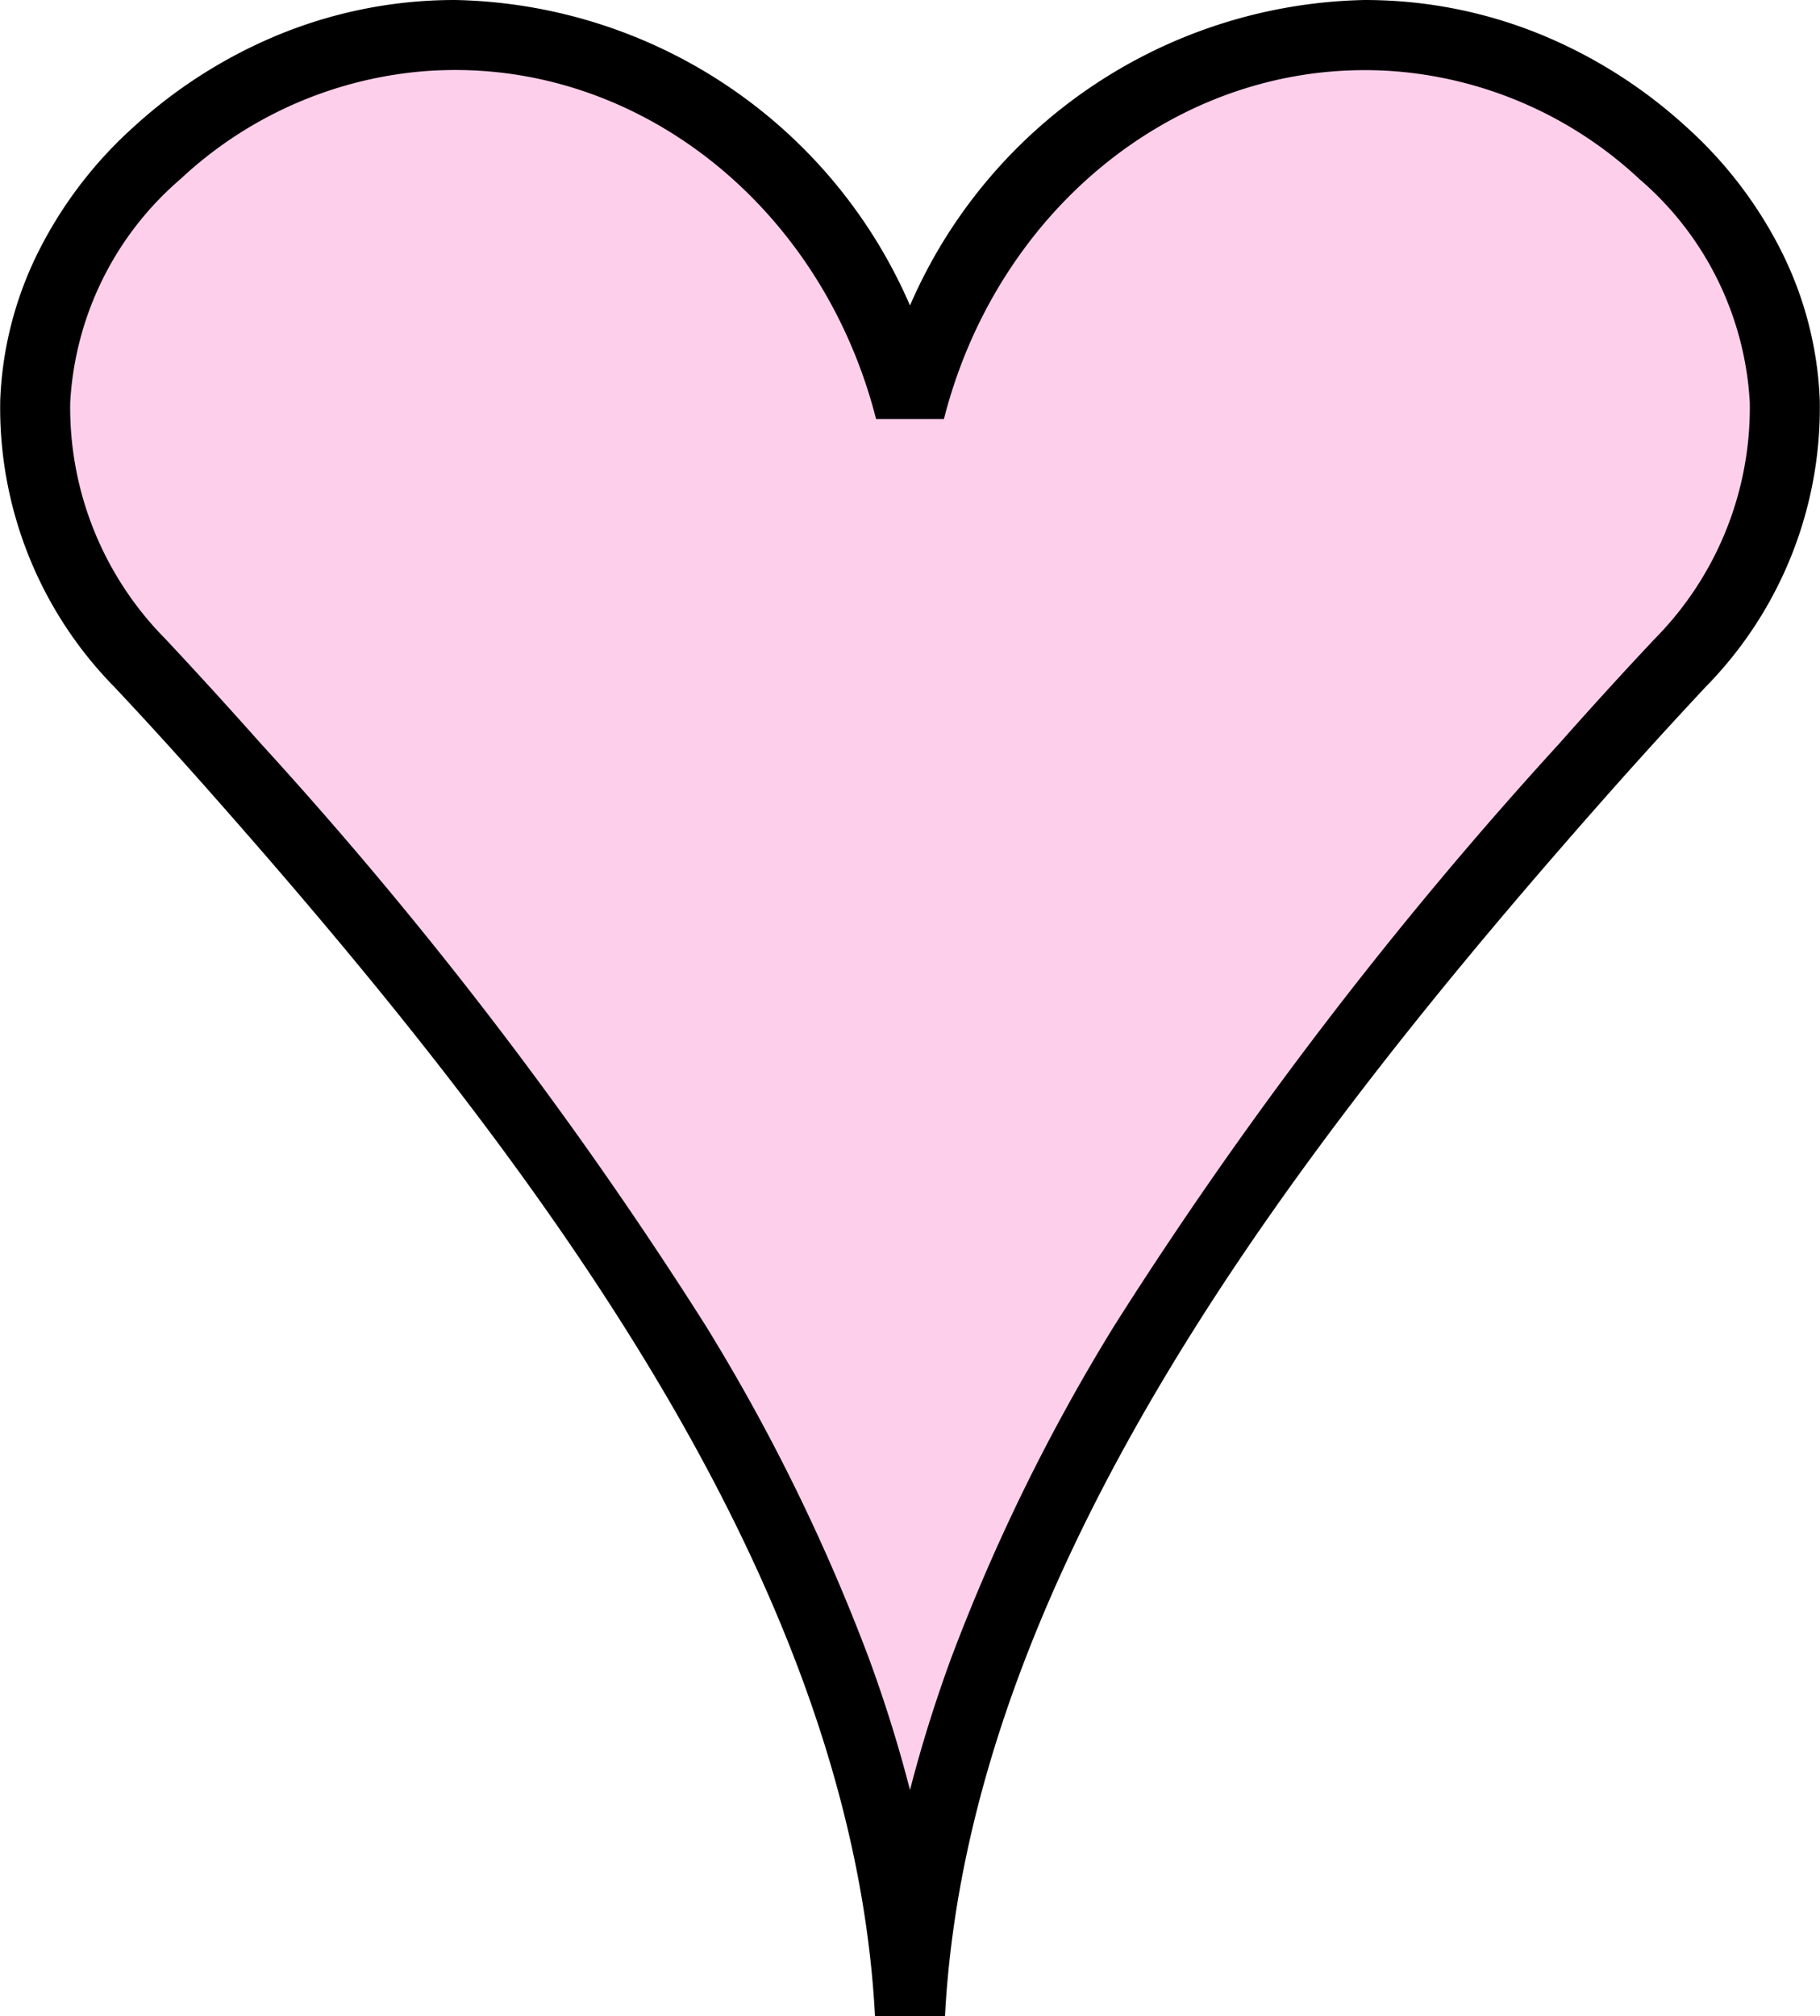 <svg xmlns="http://www.w3.org/2000/svg" width="52" height="57.597" viewBox="0 0 52 57.597">
  <g transform="translate(-6113.606 -12419.028)">
    <path id="iconmenu-heartbl_slide2" d="M3.477,3.381a12.625,12.625,0,0,1,7.8-3.36C17.761-.353,23.362,4.3,25,10.725,26.638,4.3,32.239-.353,38.721.021a12.625,12.625,0,0,1,7.8,3.36c4.511,4.125,4.589,10.17.487,14.547-.825.881-1.741,1.881-2.716,2.984C35.721,30.6,25.7,43.3,25,56.545,24.305,43.3,14.279,30.6,5.706,20.912c-.976-1.1-1.891-2.1-2.717-2.984C-1.112,13.551-1.034,7.506,3.477,3.381Z" transform="translate(6114.606 12420.028)" fill="#fecfeb"/>
    <path id="iconmenu-heartbl_slide2_-_Outline" data-name="iconmenu-heartbl_slide2 - Outline" d="M12.007-1A14.468,14.468,0,0,1,25,7.727,14.468,14.468,0,0,1,37.993-1c.26,0,.525.008.786.023A13.227,13.227,0,0,1,43.332.117,14.1,14.1,0,0,1,47.2,2.643,12.05,12.05,0,0,1,49.957,6.3a10.367,10.367,0,0,1,1.036,4.123,11.373,11.373,0,0,1-3.252,8.193c-.91.972-1.817,1.969-2.7,2.963C36,31.793,26.662,43.945,26,56.6H24c-.664-12.652-10-24.8-19.044-35.023-.885-1-1.793-2-2.7-2.963A11.372,11.372,0,0,1-.993,10.42,10.368,10.368,0,0,1,.043,6.3,12.051,12.051,0,0,1,2.8,2.643,14.1,14.1,0,0,1,6.668.117,13.227,13.227,0,0,1,11.221-.978C11.482-.993,11.746-1,12.007-1ZM25.969,10.972H24.031C22.534,5.1,17.59,1,12.007,1c-.222,0-.448.007-.67.019a11.559,11.559,0,0,0-7.184,3.1A9.061,9.061,0,0,0,1.006,10.5a9.392,9.392,0,0,0,2.713,6.747c.918.979,1.838,1.99,2.736,3A119.35,119.35,0,0,1,19.162,36.873a54.989,54.989,0,0,1,4.675,9.533Q24.525,48.288,25,50.14q.475-1.849,1.163-3.734a54.991,54.991,0,0,1,4.675-9.533A119.35,119.35,0,0,1,43.545,20.249c.892-1.008,1.812-2.019,2.735-3A9.393,9.393,0,0,0,48.994,10.5a9.06,9.06,0,0,0-3.146-6.377,11.559,11.559,0,0,0-7.184-3.1c-.223-.013-.448-.019-.67-.019C32.41,1,27.466,5.1,25.969,10.972Z" transform="translate(6114.606 12420.028)"/>
  </g>
</svg>
